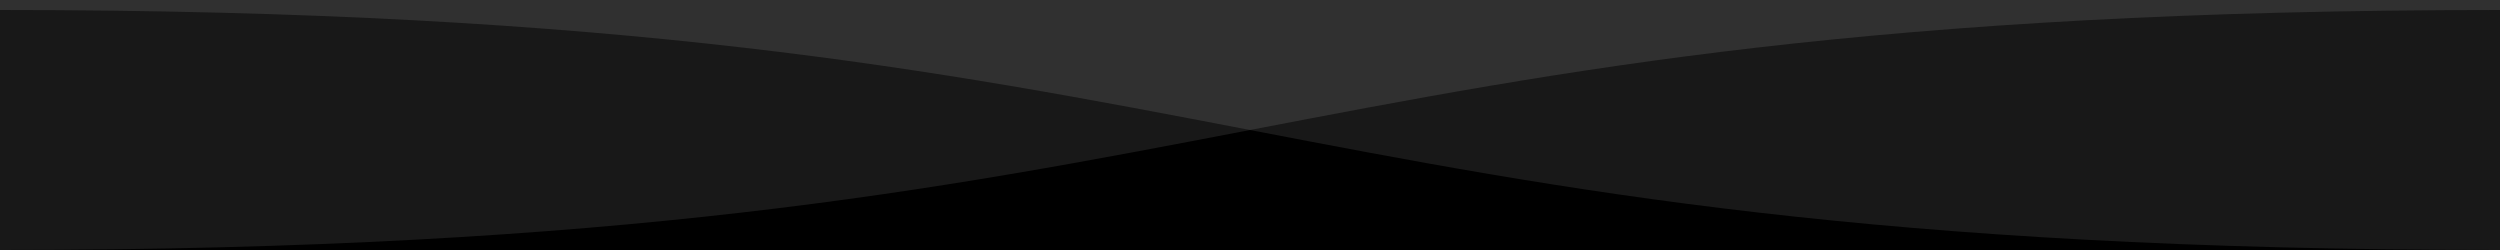 <!-- <svg xmlns="http://www.w3.org/2000/svg" width="24" height="24" fill="#666666" viewBox="0 0 256 256"><path d="M248,208H232V96a8,8,0,0,0,0-16H184V48a8,8,0,0,0,0-16H40a8,8,0,0,0,0,16V208H24a8,8,0,0,0,0,16H248a8,8,0,0,0,0-16ZM216,96V208H184V96ZM56,48H168V208H144V160a8,8,0,0,0-8-8H88a8,8,0,0,0-8,8v48H56Zm72,160H96V168h32ZM72,80a8,8,0,0,1,8-8H96a8,8,0,0,1,0,16H80A8,8,0,0,1,72,80Zm48,0a8,8,0,0,1,8-8h16a8,8,0,0,1,0,16H128A8,8,0,0,1,120,80ZM72,120a8,8,0,0,1,8-8H96a8,8,0,0,1,0,16H80A8,8,0,0,1,72,120Zm48,0a8,8,0,0,1,8-8h16a8,8,0,0,1,0,16H128A8,8,0,0,1,120,120Z"></path></svg> -->

<svg xmlns="http://www.w3.org/2000/svg" viewBox="0 0 1000 100" fill="#303030" class="text-red-500" ><rect fill="#000000" width="100%" height="100%"/><path d="M0 0v100c250 0 375-24 500-48 125 24 250 48 500 48V0H0Z" opacity=".5"></path><path d="M0 0v4c250 0 375 24 500 48C625 28 750 4 1000 4V0H0Z"></path></svg>
